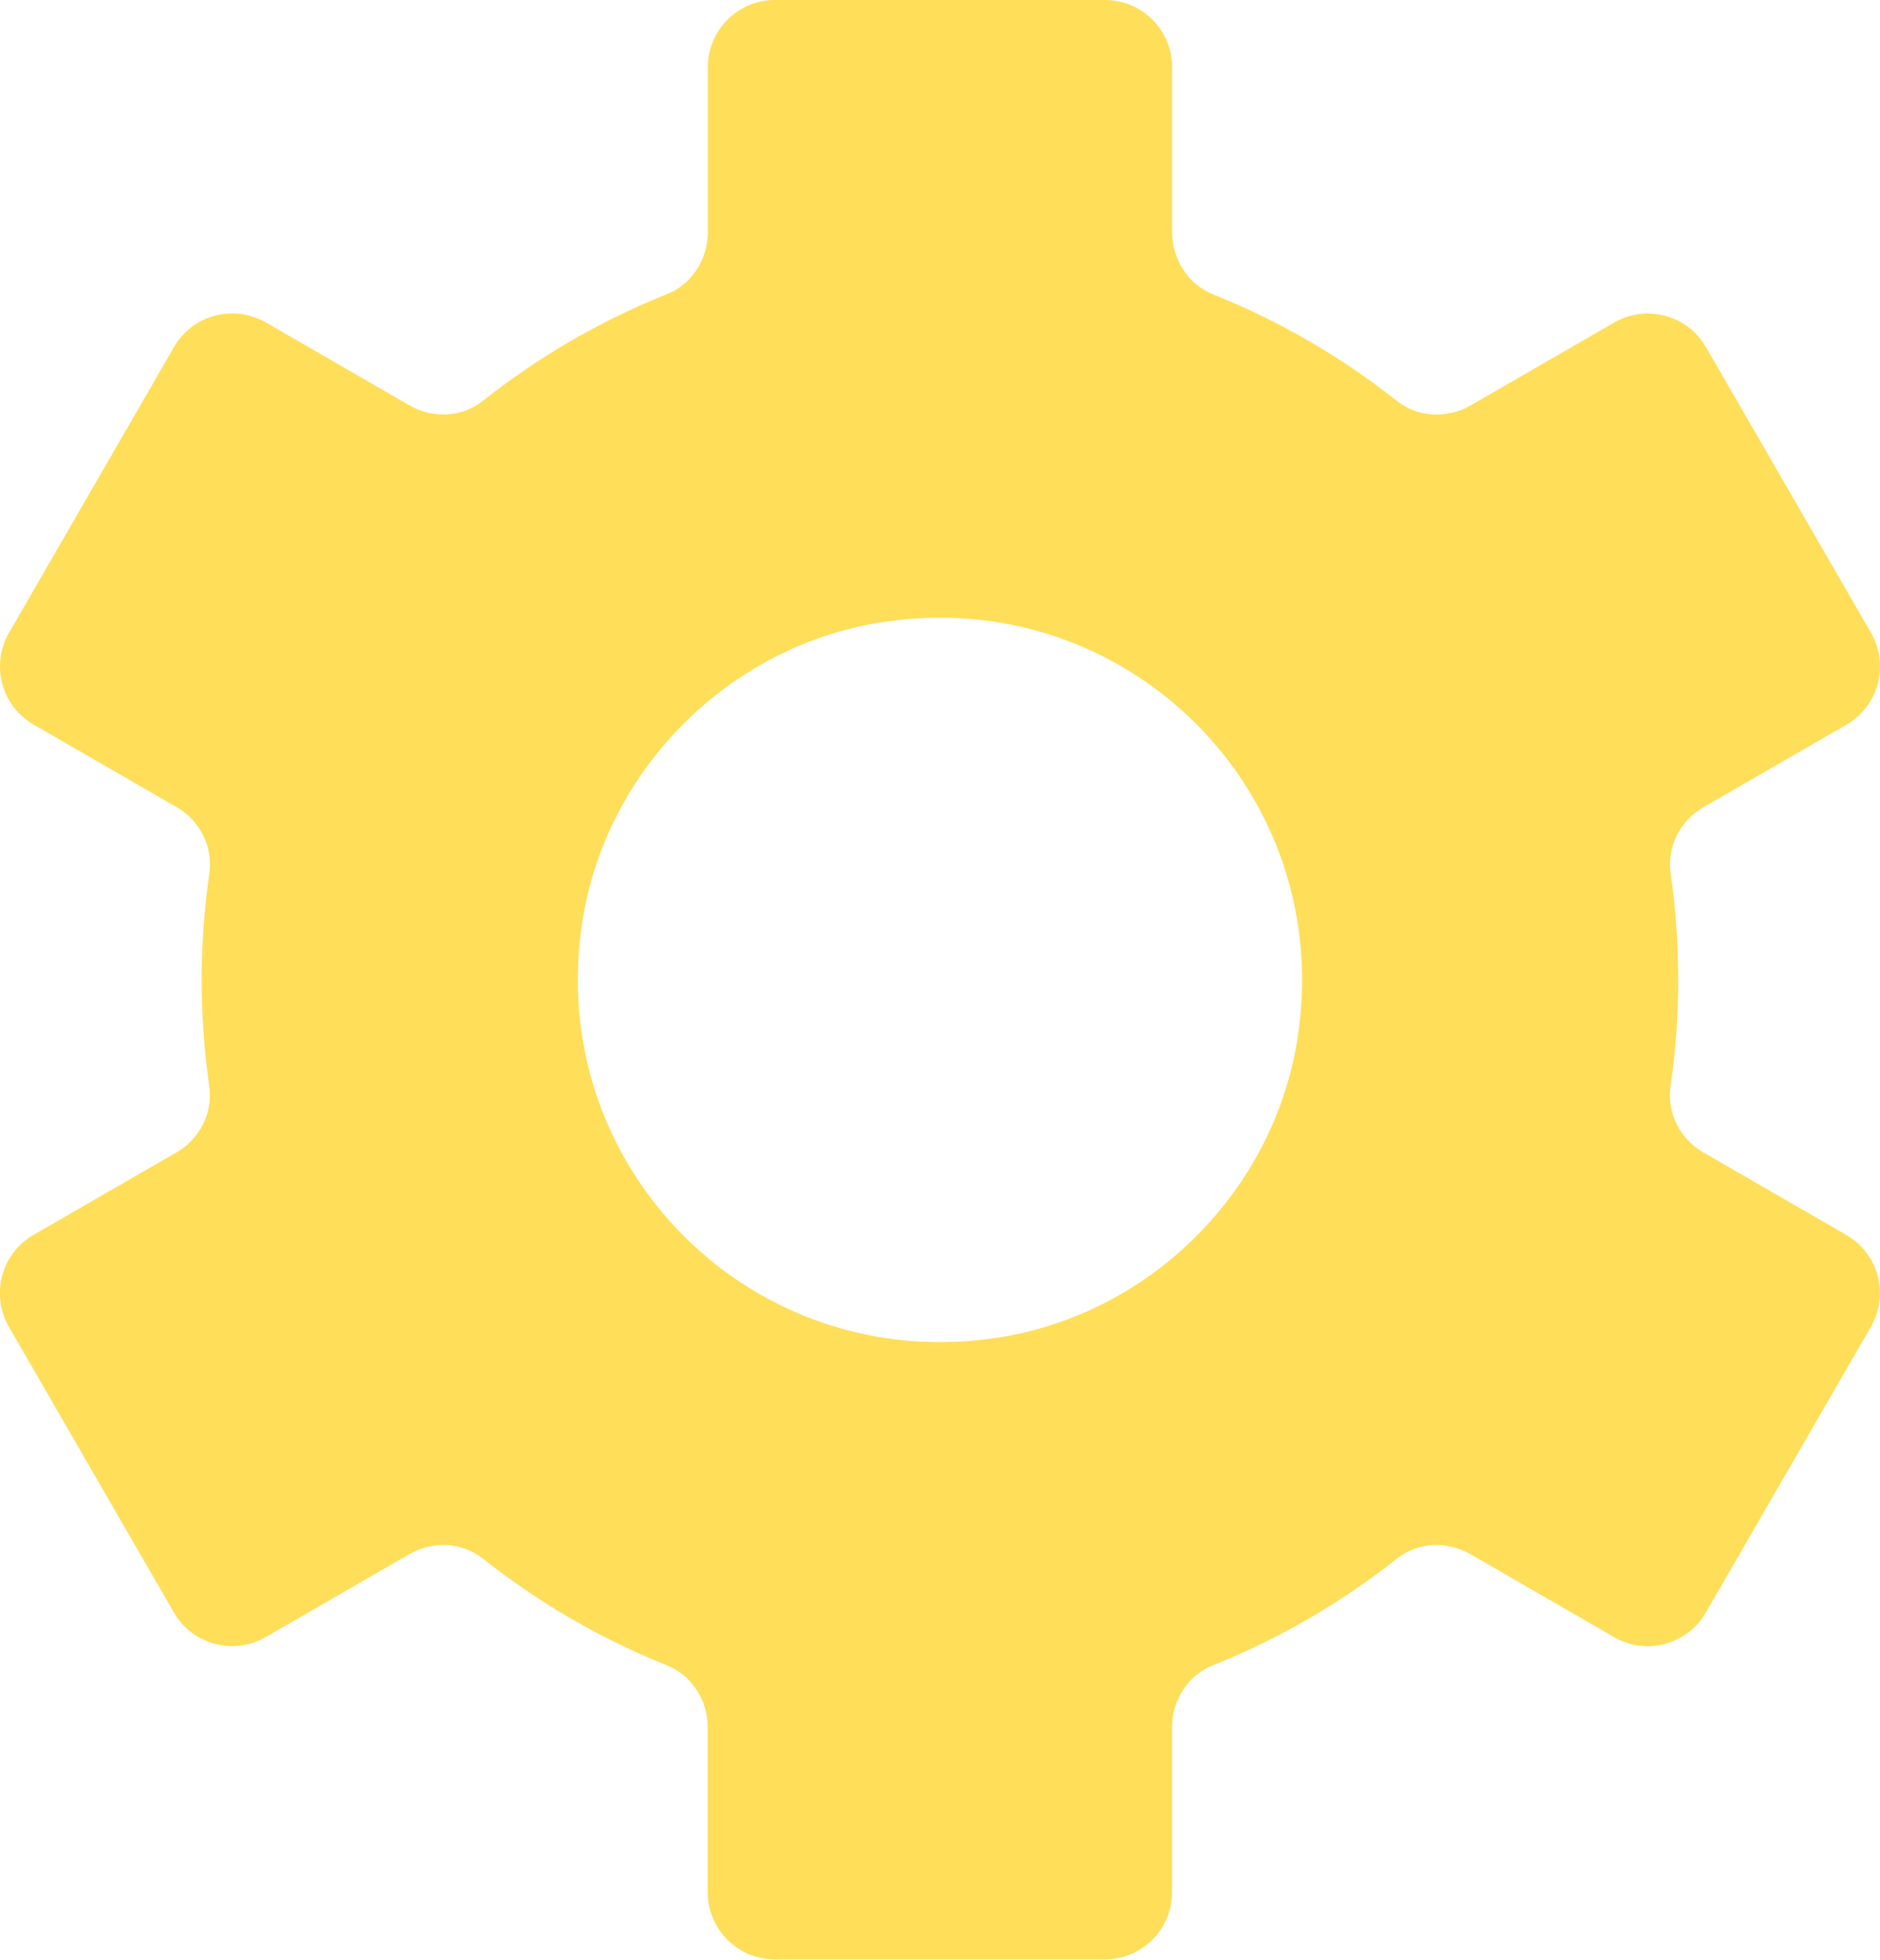 <?xml version="1.0" encoding="UTF-8" standalone="no"?><svg xmlns="http://www.w3.org/2000/svg" fill="#000000" height="18.151" viewBox="0 0 17.415 18.151" width="17.415"><path d="M15.546,9.075c0-0.334-0.024-0.663-0.07-0.984 c-0.036-0.247,0.087-0.49,0.304-0.615l1.324-0.764c0.298-0.172,0.399-0.552,0.228-0.85 l-1.529-2.647c-0.172-0.298-0.552-0.399-0.85-0.228l-1.33,0.768 c-0.215,0.124-0.487,0.113-0.681-0.04c-0.514-0.407-1.088-0.742-1.706-0.989 c-0.232-0.093-0.378-0.326-0.378-0.575l-0-1.527C10.858,0.279,10.579,0,10.236,0H7.179 C6.835,0,6.557,0.279,6.557,0.622L6.557,2.149c0,0.25-0.146,0.483-0.378,0.575 c-0.619,0.247-1.192,0.582-1.706,0.989C4.278,3.868,4.006,3.878,3.792,3.754L2.462,2.986 C2.164,2.815,1.784,2.916,1.612,3.214L0.083,5.862C-0.088,6.159,0.014,6.539,0.311,6.711l1.324,0.764 c0.217,0.125,0.34,0.368,0.304,0.615C1.893,8.412,1.868,8.741,1.868,9.075 c0,0.334,0.024,0.663,0.07,0.984c0.036,0.247-0.087,0.49-0.304,0.615l-1.324,0.764 c-0.298,0.172-0.399,0.552-0.228,0.85l1.529,2.647c0.172,0.298,0.552,0.399,0.85,0.228 l1.33-0.768c0.215-0.124,0.487-0.113,0.681,0.04c0.514,0.407,1.088,0.742,1.706,0.989 c0.232,0.093,0.378,0.326,0.378,0.575l0,1.527c0,0.344,0.279,0.622,0.622,0.622h3.057 c0.344,0,0.622-0.279,0.622-0.622l0-1.527c0-0.25,0.146-0.483,0.378-0.575 c0.619-0.247,1.192-0.582,1.706-0.989c0.194-0.154,0.466-0.164,0.681-0.04l1.33,0.768 c0.298,0.172,0.678,0.07,0.85-0.228l1.529-2.647c0.172-0.298,0.07-0.678-0.228-0.85 l-1.324-0.764c-0.217-0.125-0.34-0.368-0.304-0.615C15.522,9.739,15.546,9.41,15.546,9.075z M9.275,12.384c-2.296,0.377-4.253-1.58-3.876-3.876c0.228-1.39,1.35-2.512,2.74-2.74 c2.296-0.377,4.253,1.58,3.876,3.876C11.787,11.034,10.666,12.156,9.275,12.384z" fill="#ffde59"/></svg>
